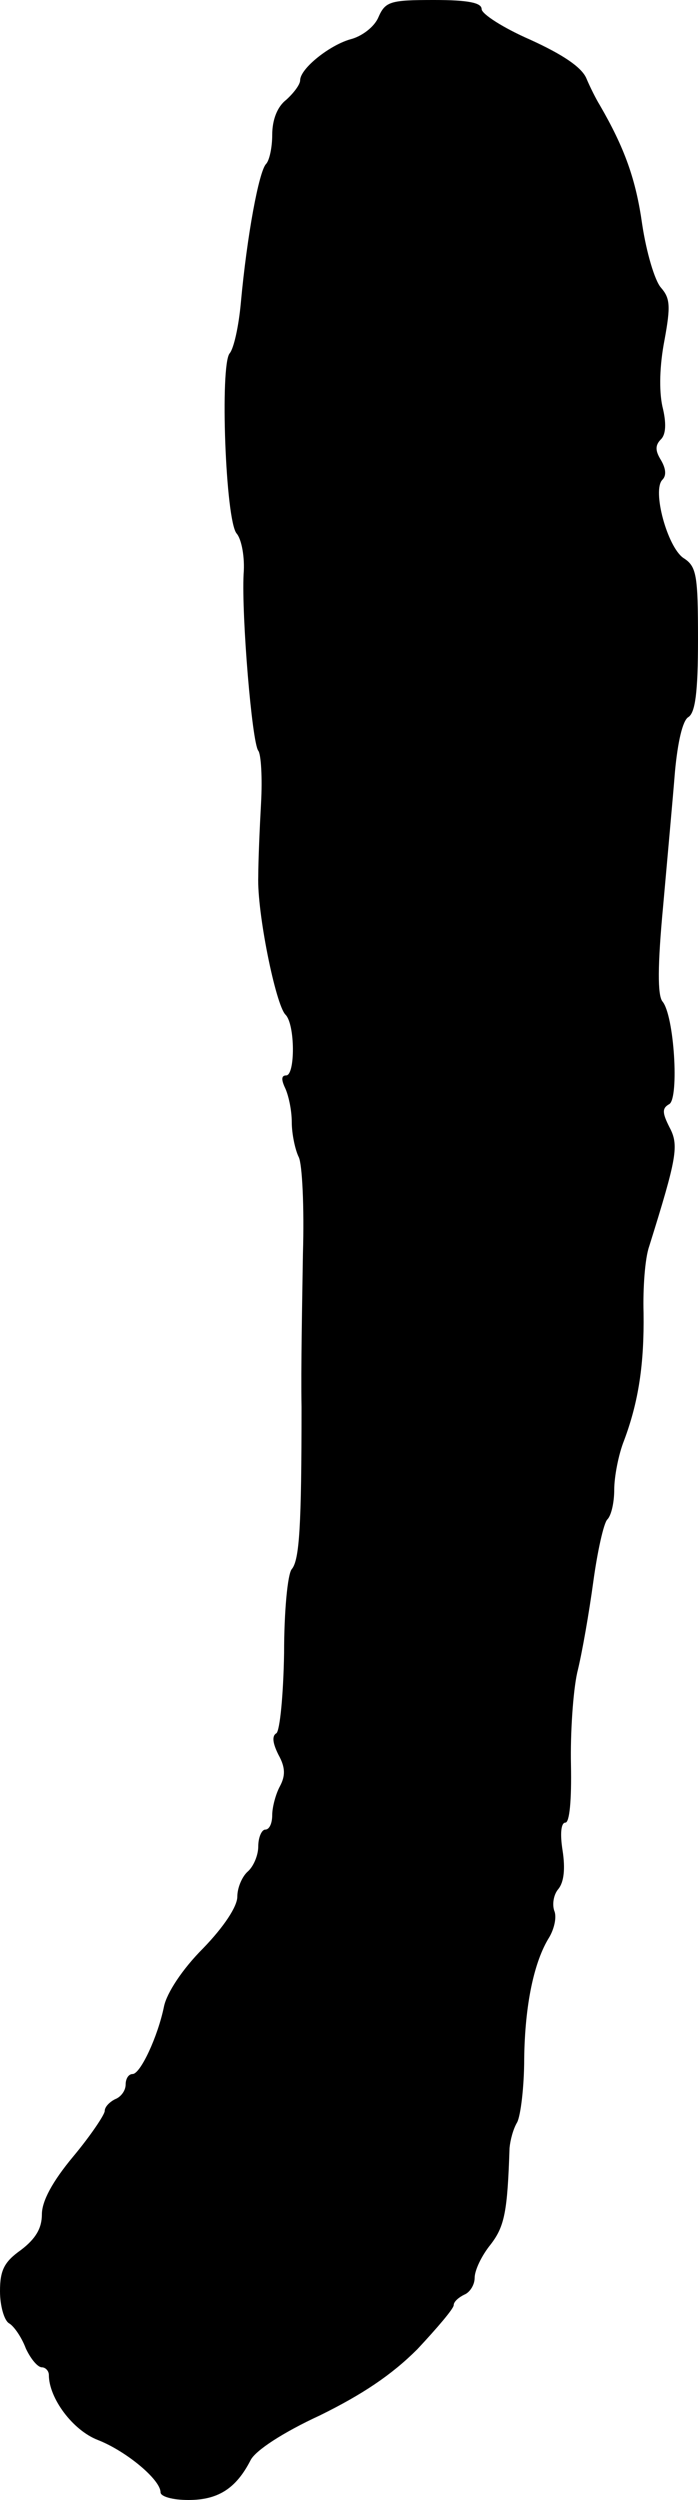 <?xml version="1.0" standalone="no"?>
<!DOCTYPE svg PUBLIC "-//W3C//DTD SVG 20010904//EN"
 "http://www.w3.org/TR/2001/REC-SVG-20010904/DTD/svg10.dtd">
<svg version="1.0" xmlns="http://www.w3.org/2000/svg"
 width="100pt" height="358pt" viewBox="0 0 100 358"
 preserveAspectRatio="xMidYMid meet">
<g transform="translate(0,358) scale(0.1,-0.1)"
fill="#000000" stroke="none">
<path d="M542 3555 c-6 -14 -24 -27 -39 -31 -30 -8 -73 -42 -73 -59 0 -6 -9
-18 -20 -28 -13 -10 -20 -29 -20 -50 0 -18 -4 -37 -9 -42 -10 -11 -27 -101
-36 -199 -3 -33 -10 -65 -16 -72 -14 -17 -6 -239 10 -258 7 -8 12 -34 10 -58
-3 -61 12 -241 21 -253 4 -5 6 -39 4 -75 -2 -36 -4 -83 -4 -105 -2 -51 25
-184 39 -198 14 -14 14 -87 1 -87 -7 0 -7 -6 -2 -17 5 -10 10 -32 10 -50 0
-17 5 -40 10 -50 5 -10 8 -72 6 -138 -1 -66 -3 -165 -2 -220 0 -170 -3 -219
-14 -232 -6 -7 -11 -61 -11 -120 -1 -60 -6 -111 -11 -115 -7 -4 -5 -15 3 -31
10 -18 10 -30 2 -45 -6 -11 -11 -30 -11 -41 0 -12 -4 -21 -10 -21 -5 0 -10
-11 -10 -24 0 -13 -7 -29 -15 -36 -8 -7 -15 -23 -15 -36 0 -14 -19 -43 -49
-74 -30 -30 -52 -64 -56 -83 -9 -44 -34 -97 -45 -97 -6 0 -10 -7 -10 -15 0 -9
-7 -18 -15 -21 -8 -4 -15 -11 -15 -17 0 -5 -20 -35 -45 -65 -30 -36 -45 -64
-45 -83 0 -20 -9 -35 -30 -51 -24 -17 -30 -29 -30 -59 0 -21 6 -42 13 -46 7
-4 18 -20 24 -36 7 -15 17 -27 23 -27 5 0 10 -5 10 -11 0 -33 34 -79 70 -93
41 -16 90 -57 90 -75 0 -6 17 -11 40 -11 42 0 68 16 89 57 7 14 47 40 99 64
61 30 103 58 140 95 28 30 52 58 52 63 0 5 7 11 15 15 8 3 15 14 15 24 0 11
10 32 23 48 20 26 24 47 27 138 1 11 5 27 11 37 5 10 10 51 10 91 1 77 14 139
36 174 7 12 11 29 7 38 -3 9 -1 23 6 31 8 10 10 29 6 55 -4 25 -2 40 4 40 6 0
9 32 8 83 -1 45 3 105 9 132 7 28 17 86 23 130 6 44 15 84 20 89 6 6 10 25 10
43 0 18 6 50 14 70 21 56 29 110 28 183 -1 35 2 78 8 95 40 128 43 145 29 171
-10 20 -11 27 0 33 14 9 7 127 -10 147 -7 9 -7 51 1 136 6 68 14 155 17 193 4
43 11 73 19 78 10 6 14 35 14 111 0 93 -2 105 -21 117 -23 16 -45 97 -30 112
6 6 5 16 -2 28 -8 13 -9 21 0 30 7 7 8 23 2 47 -5 23 -4 59 3 95 9 49 8 60 -5
75 -9 10 -21 51 -27 91 -9 64 -25 109 -61 171 -5 8 -14 26 -19 38 -7 16 -34
34 -80 55 -39 17 -70 37 -70 44 0 9 -19 13 -68 13 -63 0 -70 -2 -80 -25z"/>
</g>
</svg>
